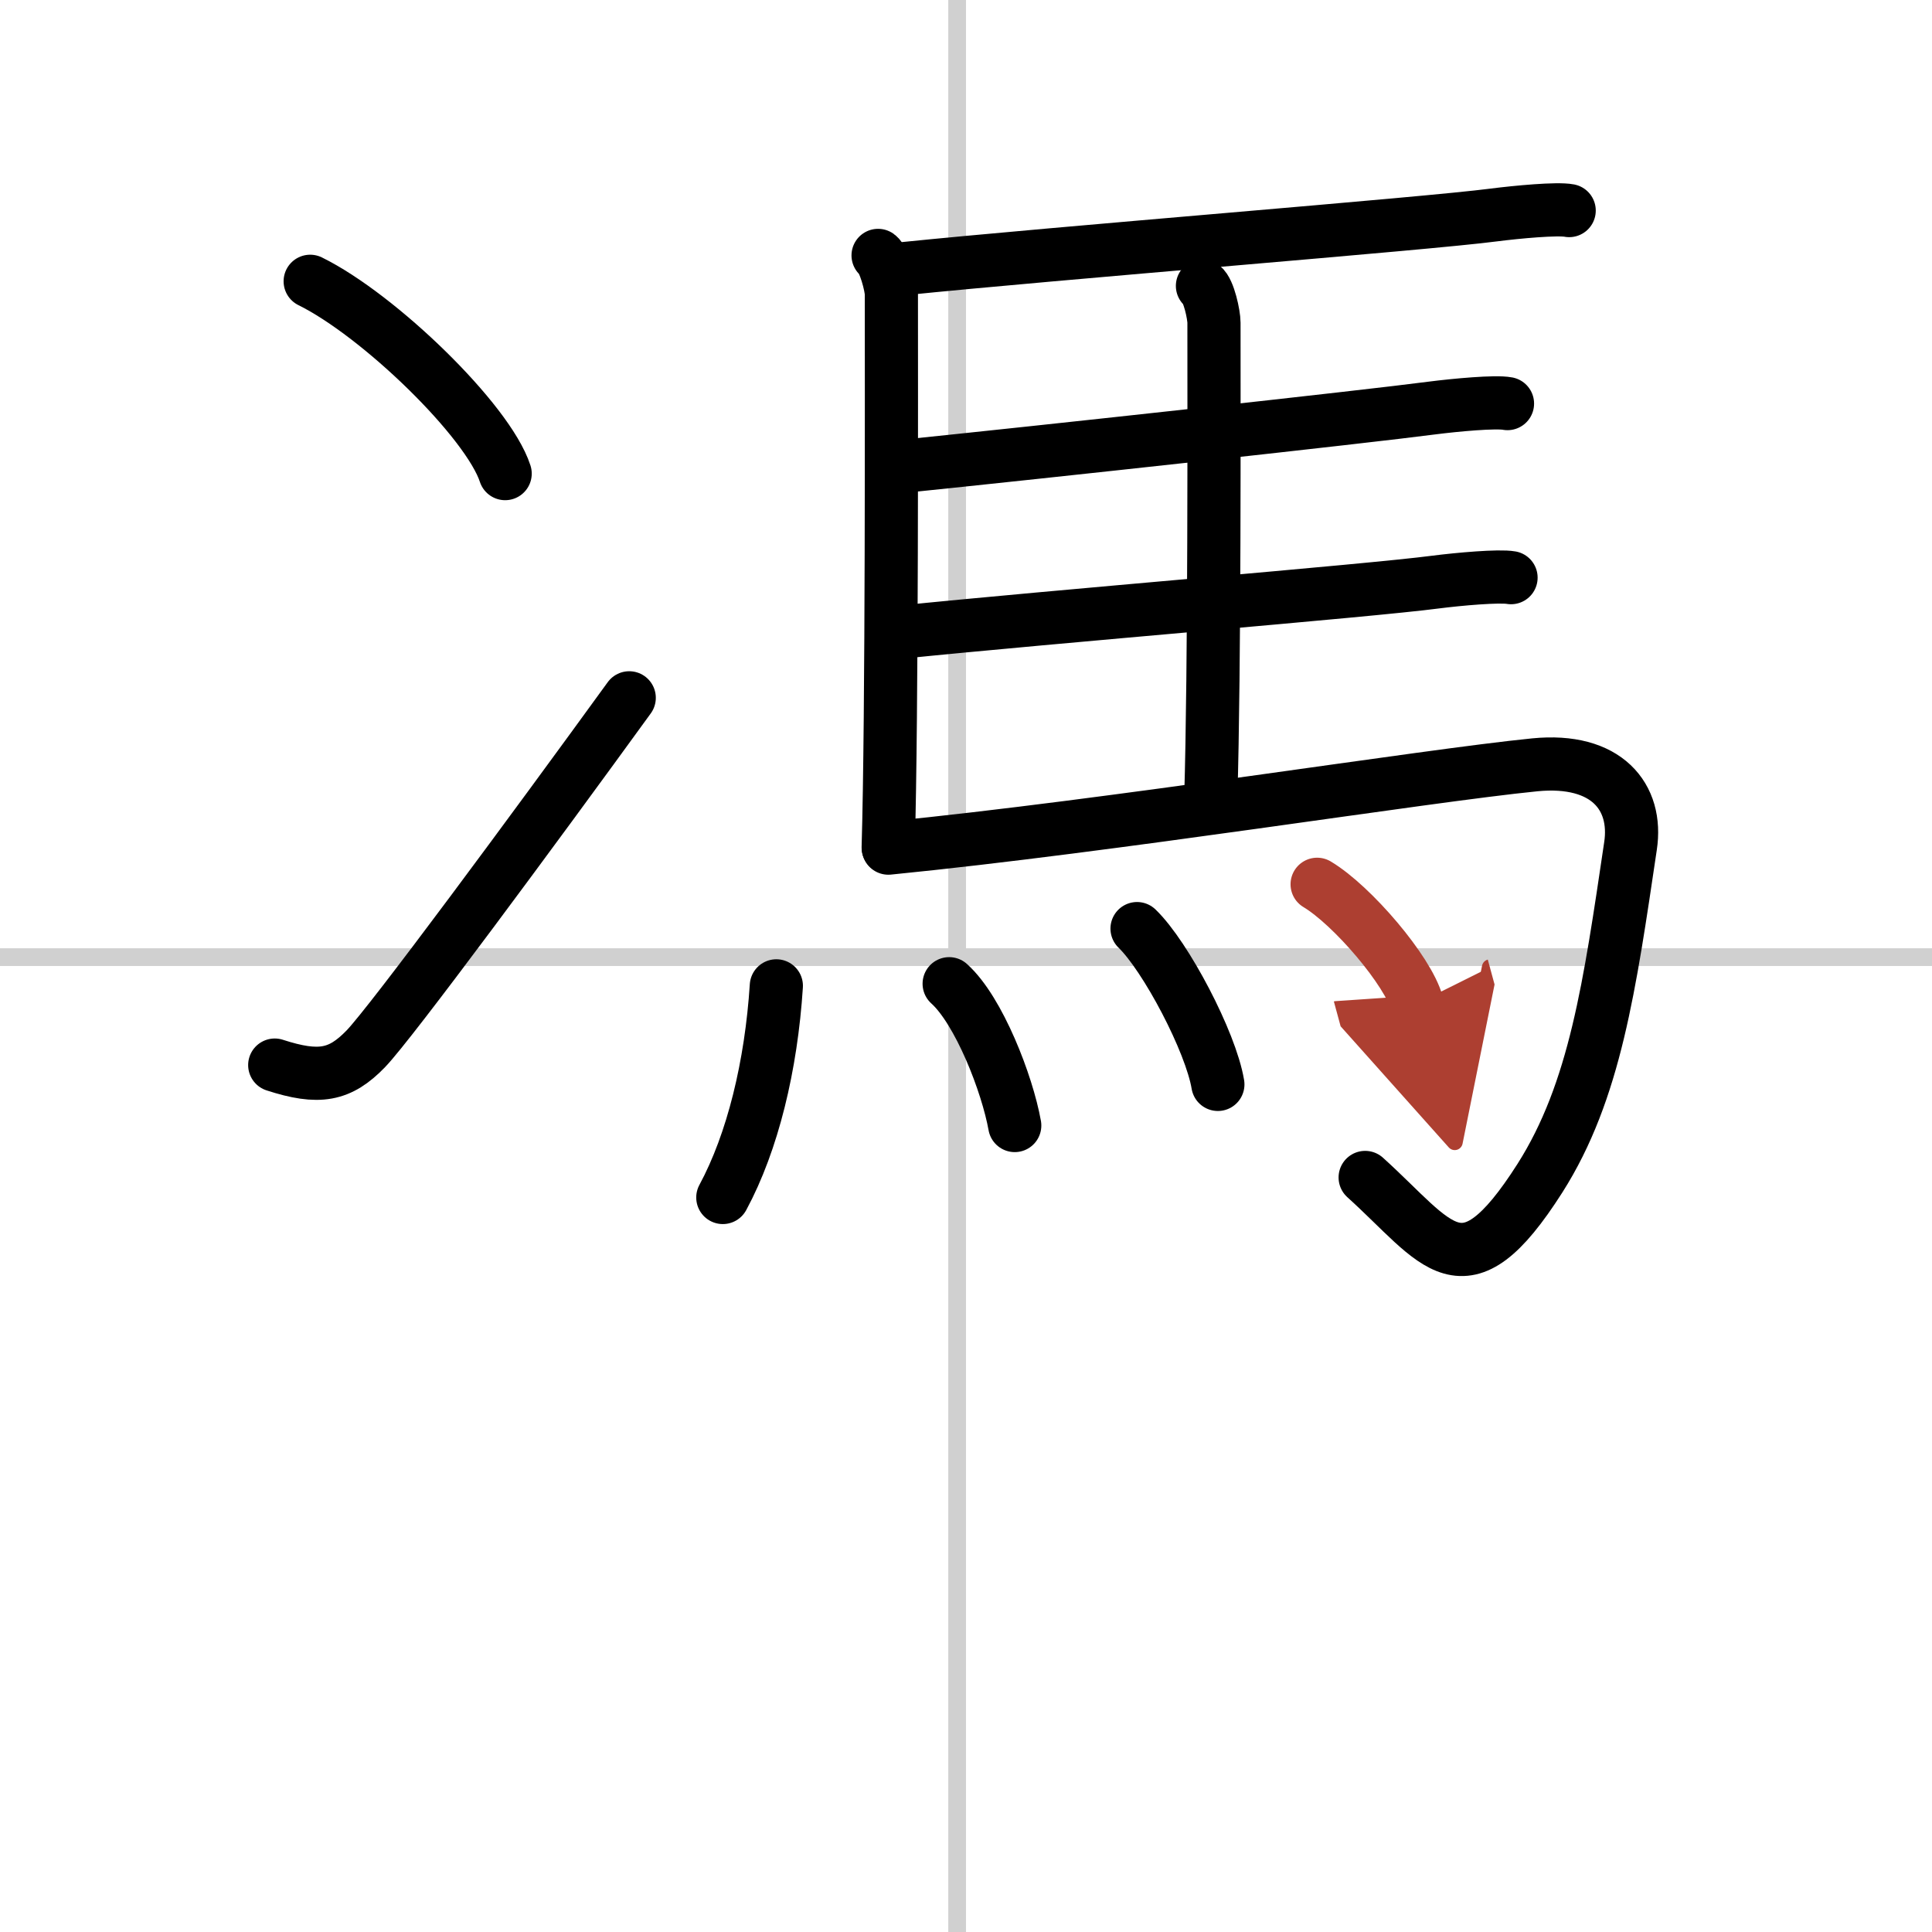 <svg width="400" height="400" viewBox="0 0 109 109" xmlns="http://www.w3.org/2000/svg"><defs><marker id="a" markerWidth="4" orient="auto" refX="1" refY="5" viewBox="0 0 10 10"><polyline points="0 0 10 5 0 10 1 5" fill="#ad3f31" stroke="#ad3f31"/></marker></defs><g fill="none" stroke="#000" stroke-linecap="round" stroke-linejoin="round" stroke-width="3"><rect width="100%" height="100%" fill="#fff" stroke="#fff"/><line x1="54" x2="54" y2="109" stroke="#d0d0d0" stroke-width="1"/><line x2="109" y1="54" y2="54" stroke="#d0d0d0" stroke-width="1"/><path d="m17.5 15.87c3.88 1.91 10.03 7.87 11 10.85"/><path d="m15.5 60.09c2.5 0.81 3.68 0.59 5.14-0.92 1.42-1.47 9.44-12.33 14.86-19.8"/><path d="m49.54 14.41c0.36 0.26 0.75 1.73 0.75 2.19 0 4.65 0.04 23.88-0.18 31.21"/><path d="m50.84 15.17c8.88-0.91 29.62-2.54 33.43-3.04 1.33-0.17 3.59-0.38 4.26-0.25"/><path d="m67.84 16.13c0.36 0.26 0.65 1.63 0.65 2.08 0 4.65 0.04 19.48-0.18 26.81"/><path d="m50.45 26.36c8.88-0.91 26.53-2.84 30.34-3.34 1.33-0.17 3.59-0.38 4.26-0.25"/><path d="m50.65 35.68c8.88-0.91 26.53-2.34 30.34-2.84 1.33-0.17 3.59-0.37 4.26-0.25"/><path d="m50.12 47.85c12.63-1.25 30.24-4.08 36.47-4.7 4.05-0.4 5.82 1.81 5.4 4.58-1.17 7.87-1.99 13.83-5.11 18.74-4.35 6.83-5.74 3.68-9.86-0.04"/><path d="m43.8 55.62c-0.29 4.5-1.33 8.81-3.02 11.94"/><path d="m53.55 55.5c1.68 1.51 3.28 5.65 3.7 8"/><path d="m64.15 52.39c1.61 1.55 4.16 6.38 4.56 8.79"/><path d="m74.31 49.89c1.99 1.19 5.14 4.89 5.64 6.73" marker-end="url(#a)" stroke="#ad3f31"/></g></svg>
